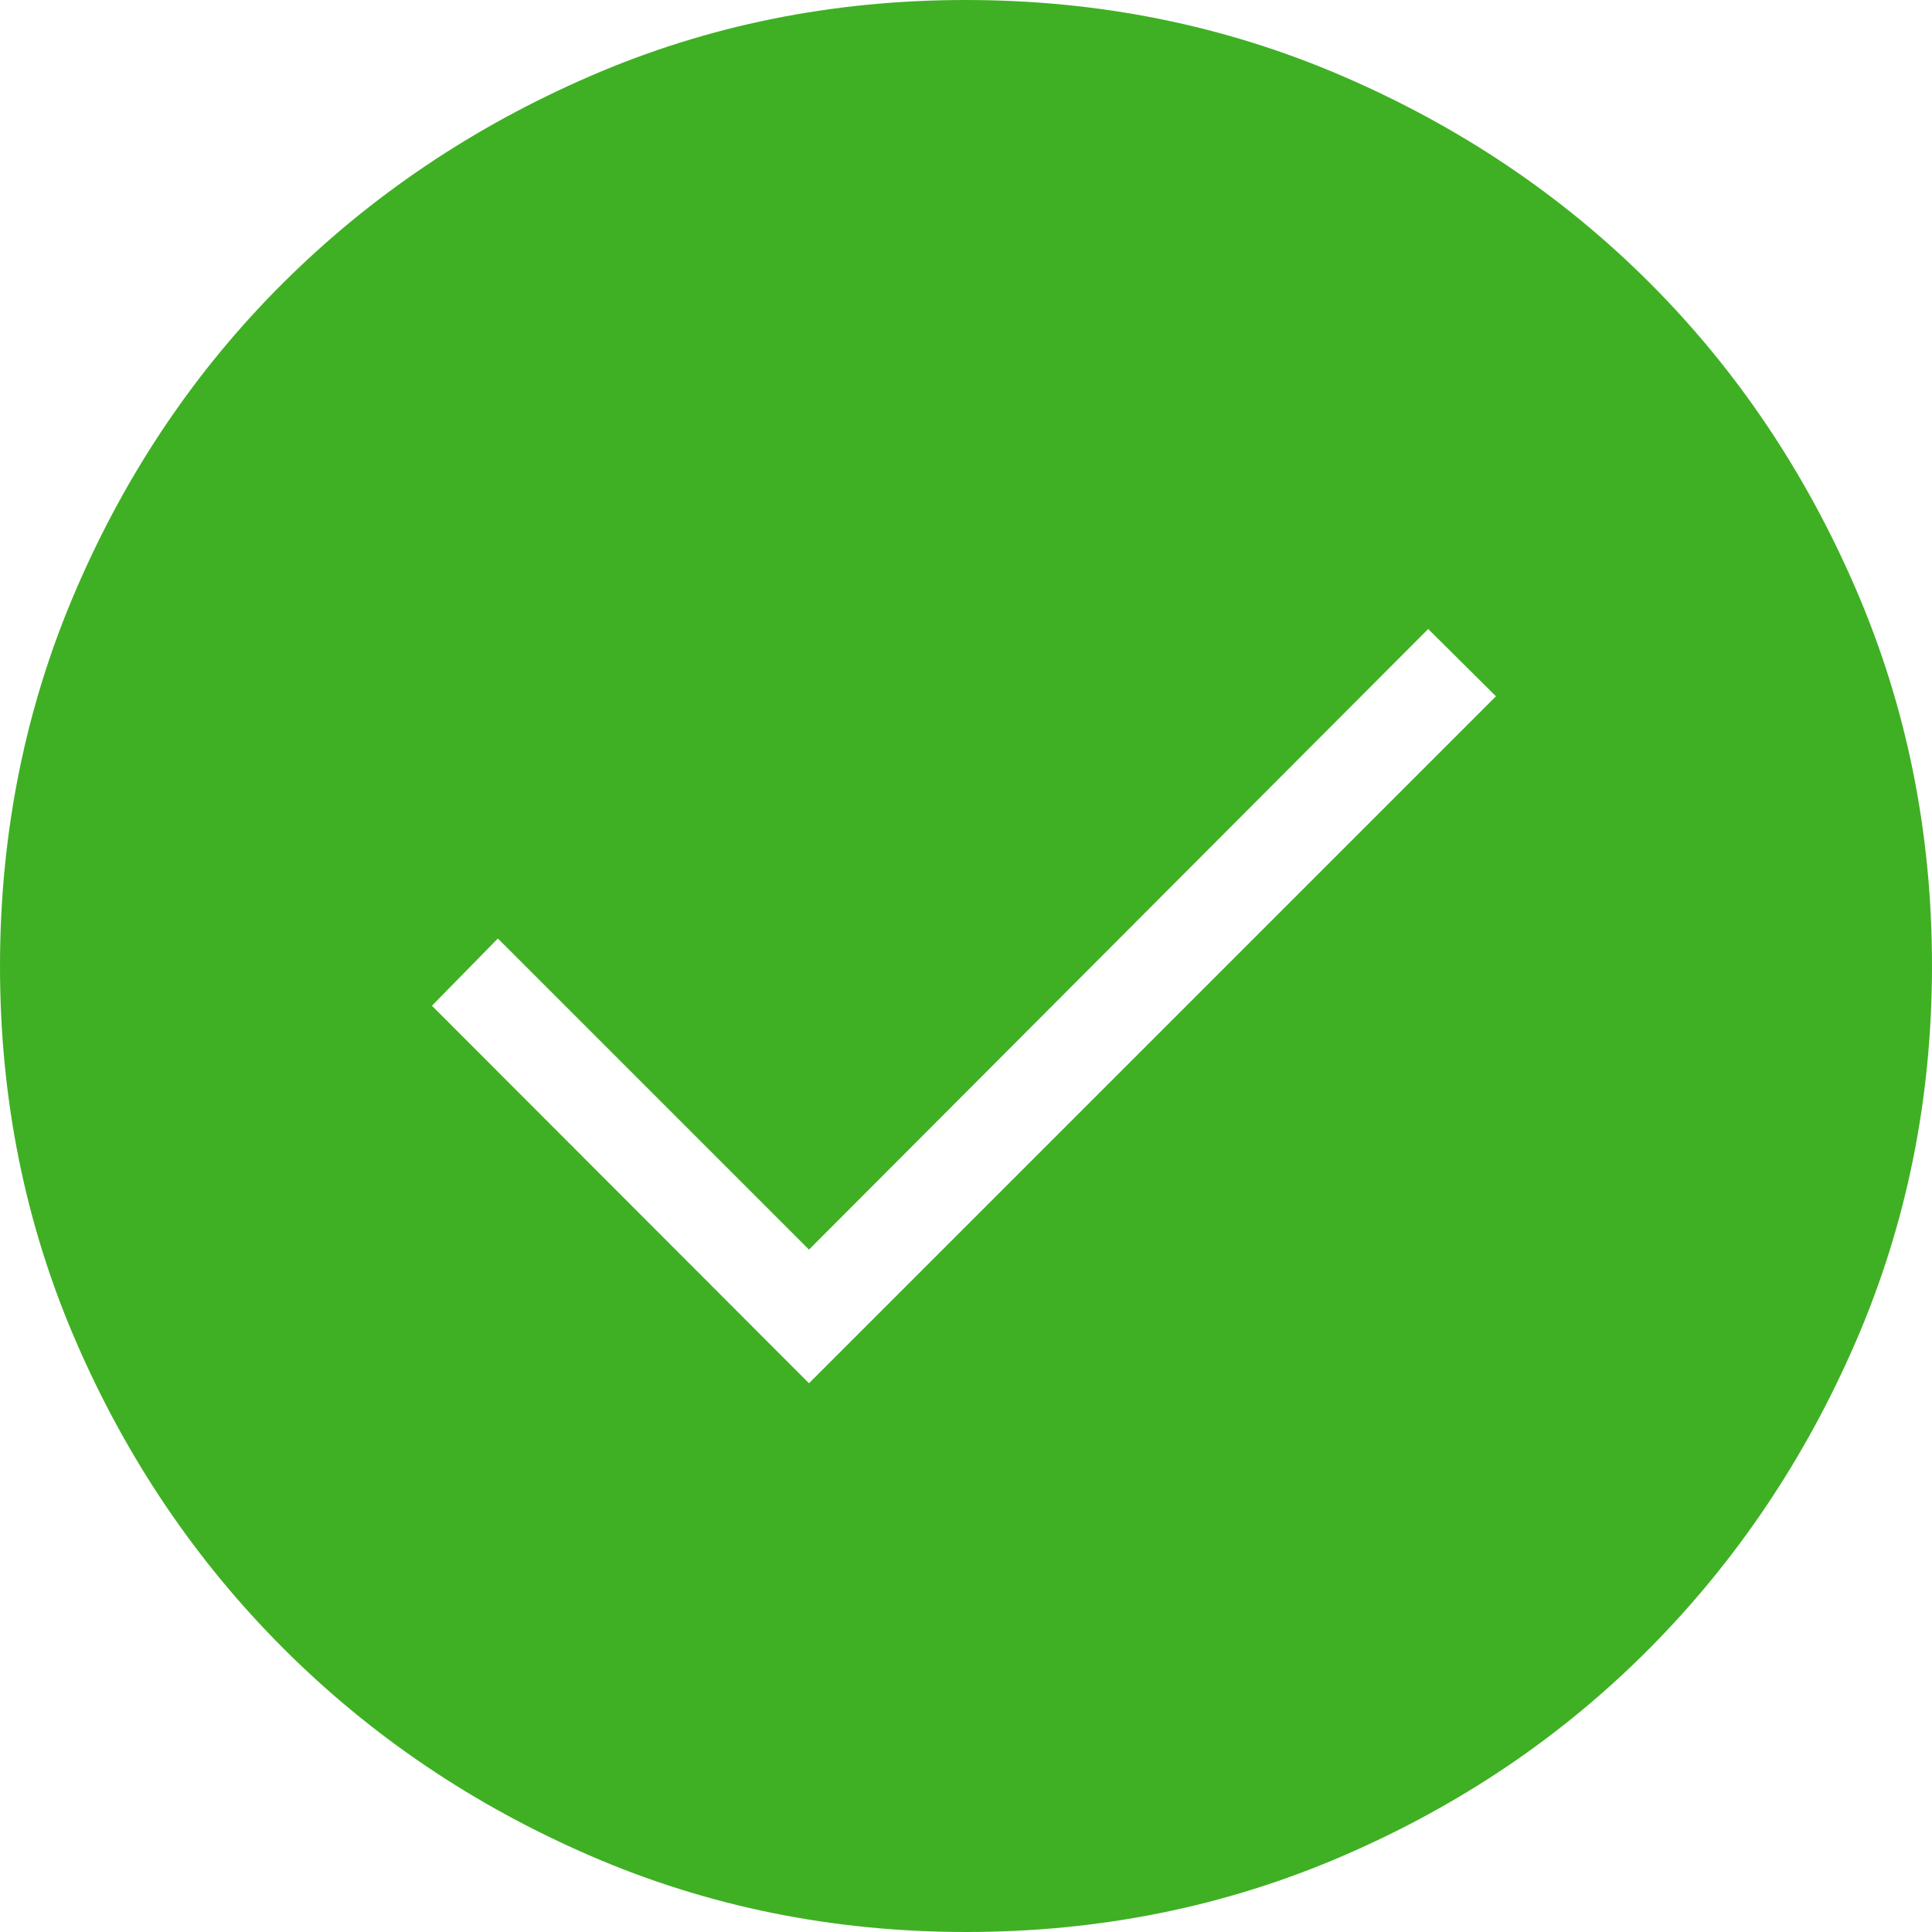 <svg width="30" height="30" viewBox="0 0 30 30" fill="none" xmlns="http://www.w3.org/2000/svg">
<path d="M12.562 21.479L23.229 10.812L22.177 9.767L12.562 19.404L7.731 14.573L6.707 15.617L12.562 21.479ZM15.006 30C12.936 30 10.991 29.606 9.172 28.819C7.353 28.032 5.764 26.959 4.404 25.6C3.044 24.241 1.97 22.654 1.182 20.836C0.394 19.019 0 17.076 0 15.006C0 12.931 0.394 10.981 1.181 9.155C1.968 7.329 3.041 5.741 4.4 4.39C5.758 3.039 7.346 1.97 9.164 1.182C10.981 0.394 12.925 0 14.994 0C17.069 0 19.019 0.394 20.845 1.181C22.671 1.968 24.259 3.036 25.61 4.386C26.961 5.735 28.03 7.322 28.818 9.147C29.606 10.971 30 12.92 30 14.994C30 17.064 29.606 19.009 28.819 20.828C28.032 22.647 26.964 24.236 25.614 25.596C24.265 26.956 22.678 28.03 20.853 28.818C19.029 29.606 17.08 30 15.006 30Z" fill="#3FB023"/>
</svg>

